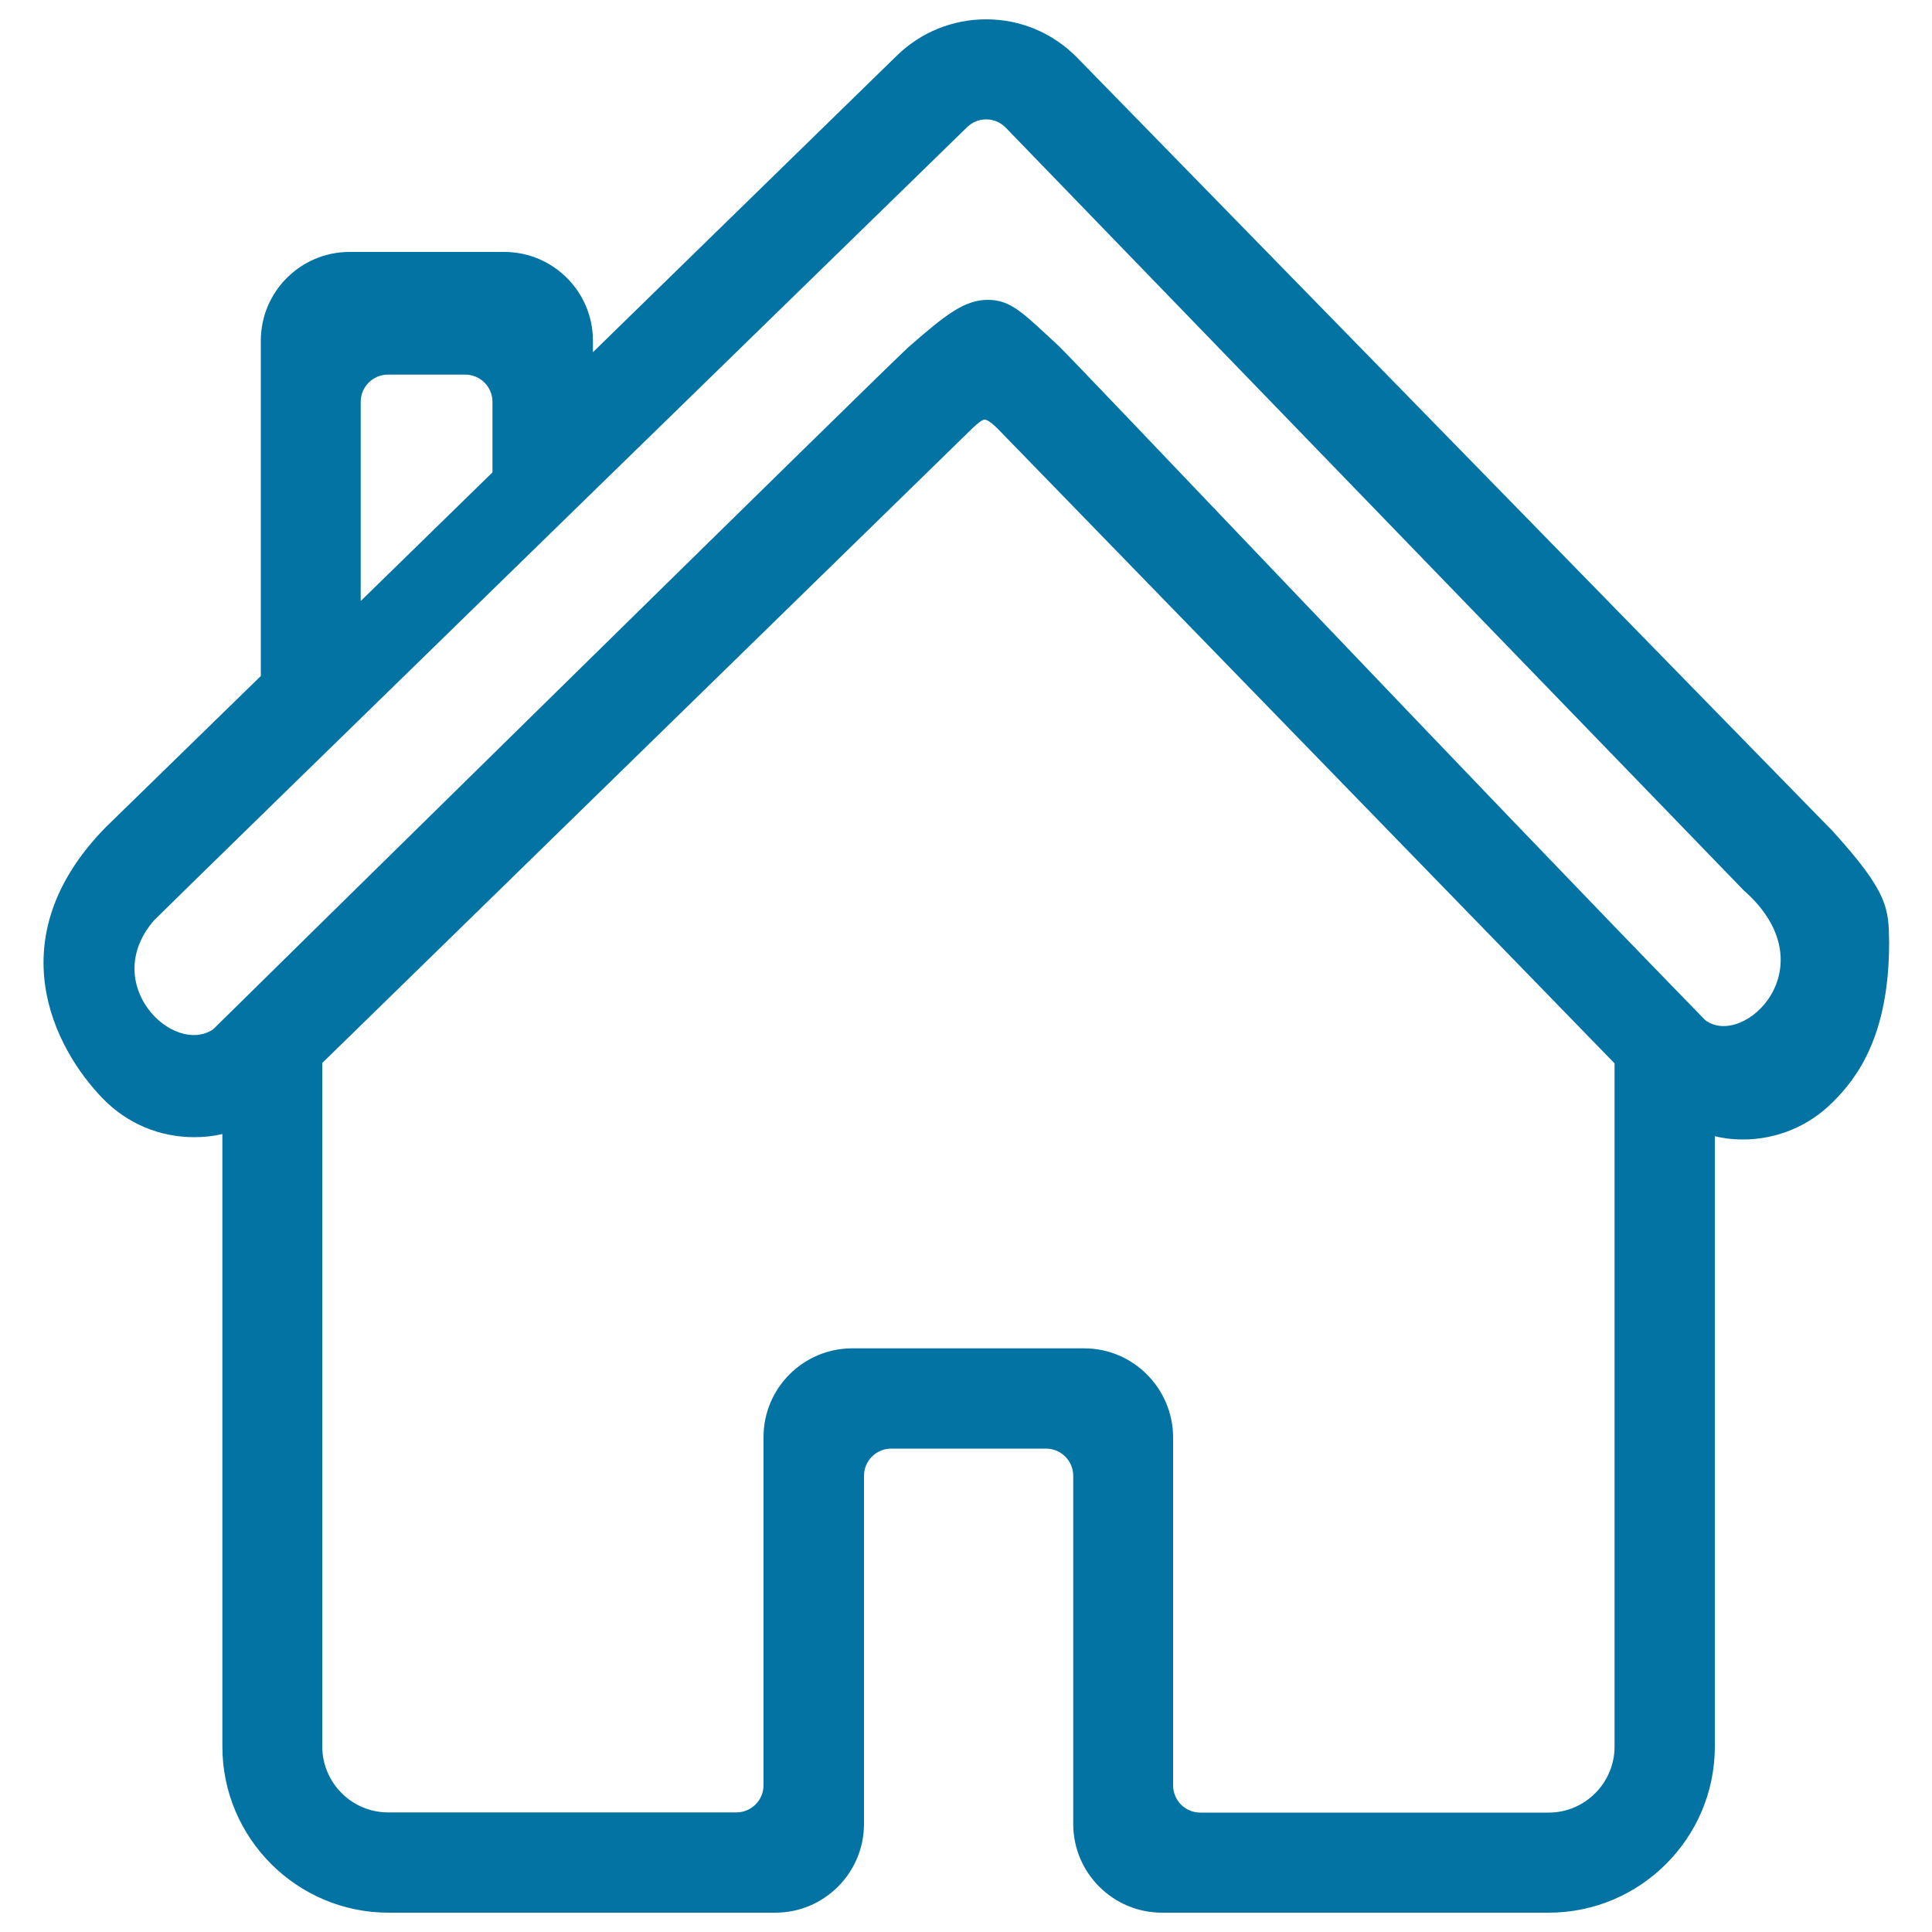 <svg xmlns="http://www.w3.org/2000/svg" viewBox="0 0 1000 1000" style="fill:#0273a2">
<title>House SVG icon</title>
<path d="M948.6,430.2L557.1,29.4c-12.5-12.5-29-19.4-46.7-19.4c-17.2,0-33.6,6.6-46,18.6L306.9,182.3v-6c0-25.3-20.6-45.9-45.9-45.9h-80.1c-25.3,0-45.9,20.6-45.9,45.9v173.6l-80.4,78.4c-56.1,57.4-26.7,114.3-1.3,140.4c12.5,12.8,29.2,19.9,47.2,19.9c5,0,9.9-0.5,14.6-1.6V904c0,47.4,38.6,86,86,86h200.2c25.3,0,45.9-20.6,45.9-45.9V763.9c0-7.8,6.3-14.1,14.1-14.1h80.1c7.8,0,14.1,6.3,14.1,14.1v180.2c0,25.3,20.6,45.9,45.9,45.9h200.2c47.4,0,86-38.6,86-86V588.1c4.9,1.2,9.7,1.7,14.4,1.7c17.6,0,34.1-6.8,46.6-19.3c12.5-12.4,29.2-34.2,29.2-82.5C977.6,470.4,977.6,462.1,948.6,430.2z M186.7,311.1V208c0-7.8,6.3-14.1,14.1-14.1h40c7.8,0,14.1,6.3,14.1,14.1v36.5L186.7,311.1z M561.2,697.9H441.1c-25.3,0-45.9,20.6-45.9,45.9V924c0,7.8-6.3,14.1-14.1,14.1H200.9c-18.8,0-34.1-15.3-34.1-34.2V550.2l336.6-328.6c3-2.9,5.1-4.4,6.3-4.4c0.7,0,2.6,0.6,6.8,4.8l319.2,328.4V904c0,18.8-15.3,34.2-34.1,34.2H621.3c-7.8,0-14.1-6.3-14.1-14.1V743.9C607.1,718.6,586.5,697.9,561.2,697.9z M470.3,179.6c-8.7,7.6-356.5,349.7-360,353.2c-20.8,13.8-58.9-23.6-30.6-56.4C97.2,458.9,500.6,65.8,500.6,65.8c2.7-2.6,6.1-4,9.8-4c2.2,0,6.4,0.5,10,4.1l382.1,394.9c44.6,39.2,0.1,82.3-19.9,67.2C766.3,408.7,555.4,185.9,547.9,179c-18.2-16.8-24.5-23.8-36.6-23.8C499.1,155.2,489.2,163.1,470.3,179.6z"/>
</svg>